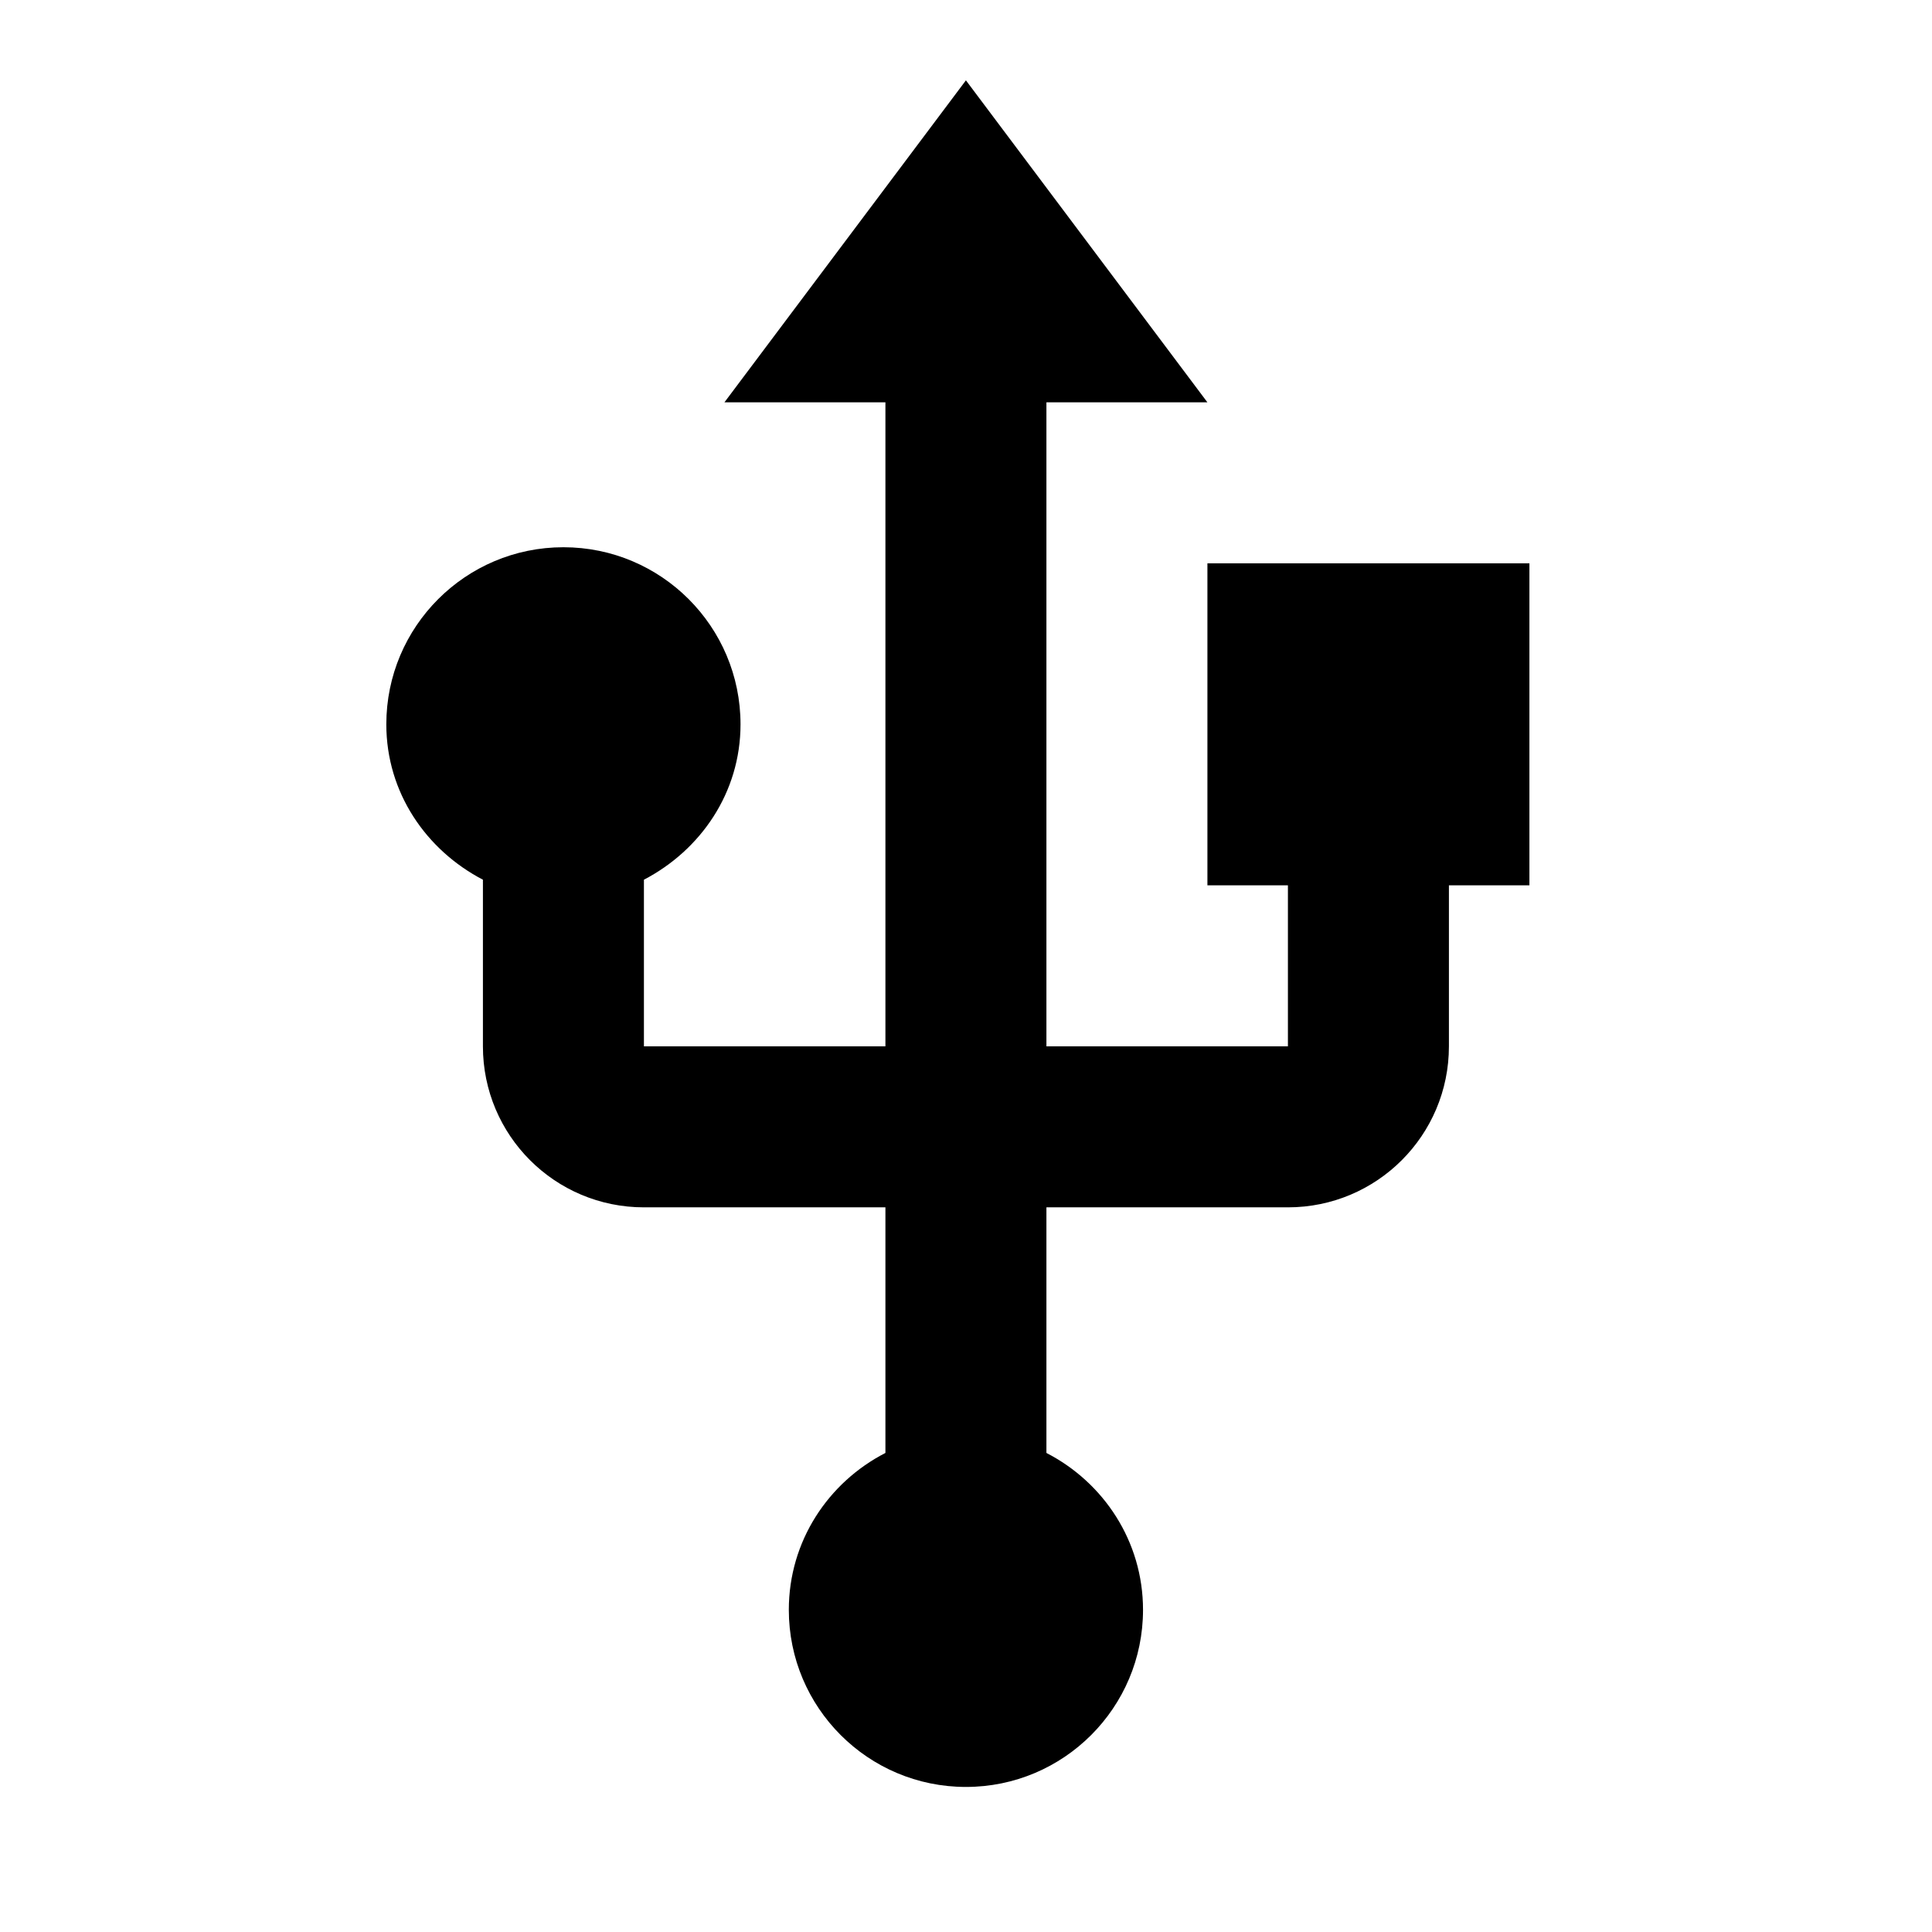 ﻿<?xml version="1.0" encoding="utf-8"?>
<!DOCTYPE svg PUBLIC "-//W3C//DTD SVG 1.1//EN" "http://www.w3.org/Graphics/SVG/1.1/DTD/svg11.dtd">
<svg xmlns="http://www.w3.org/2000/svg" xmlns:xlink="http://www.w3.org/1999/xlink" version="1.1" baseProfile="full" width="24" height="24" viewBox="0 0 24.00 24.00" enable-background="new 0 0 24.00 24.00" xml:space="preserve">
	<path fill="#000000" fill-opacity="1" stroke-width="0.2" stroke-linejoin="round" d="M 14.999,6.998L 14.999,10.998L 15.999,10.998L 15.999,12.998L 12.999,12.998L 12.999,4.998L 14.999,4.998L 11.999,0.998L 8.999,4.998L 10.999,4.998L 10.999,12.998L 7.999,12.998L 7.999,10.928C 8.703,10.561 9.199,9.847 9.199,8.998C 9.199,7.783 8.214,6.798 6.999,6.798C 5.784,6.798 4.799,7.783 4.799,8.998C 4.799,9.847 5.295,10.561 5.999,10.928L 5.999,12.998C 5.999,14.103 6.893,14.998 7.999,14.998L 10.999,14.998L 10.999,18.049C 10.289,18.414 9.799,19.145 9.799,19.998C 9.799,21.213 10.784,22.198 11.999,22.198C 13.214,22.198 14.199,21.213 14.199,19.998C 14.199,19.145 13.708,18.414 12.999,18.049L 12.999,14.998L 15.999,14.998C 17.104,14.998 17.999,14.103 17.999,12.998L 17.999,10.998L 18.999,10.998L 18.999,6.998L 14.999,6.998 Z "/>
</svg>
